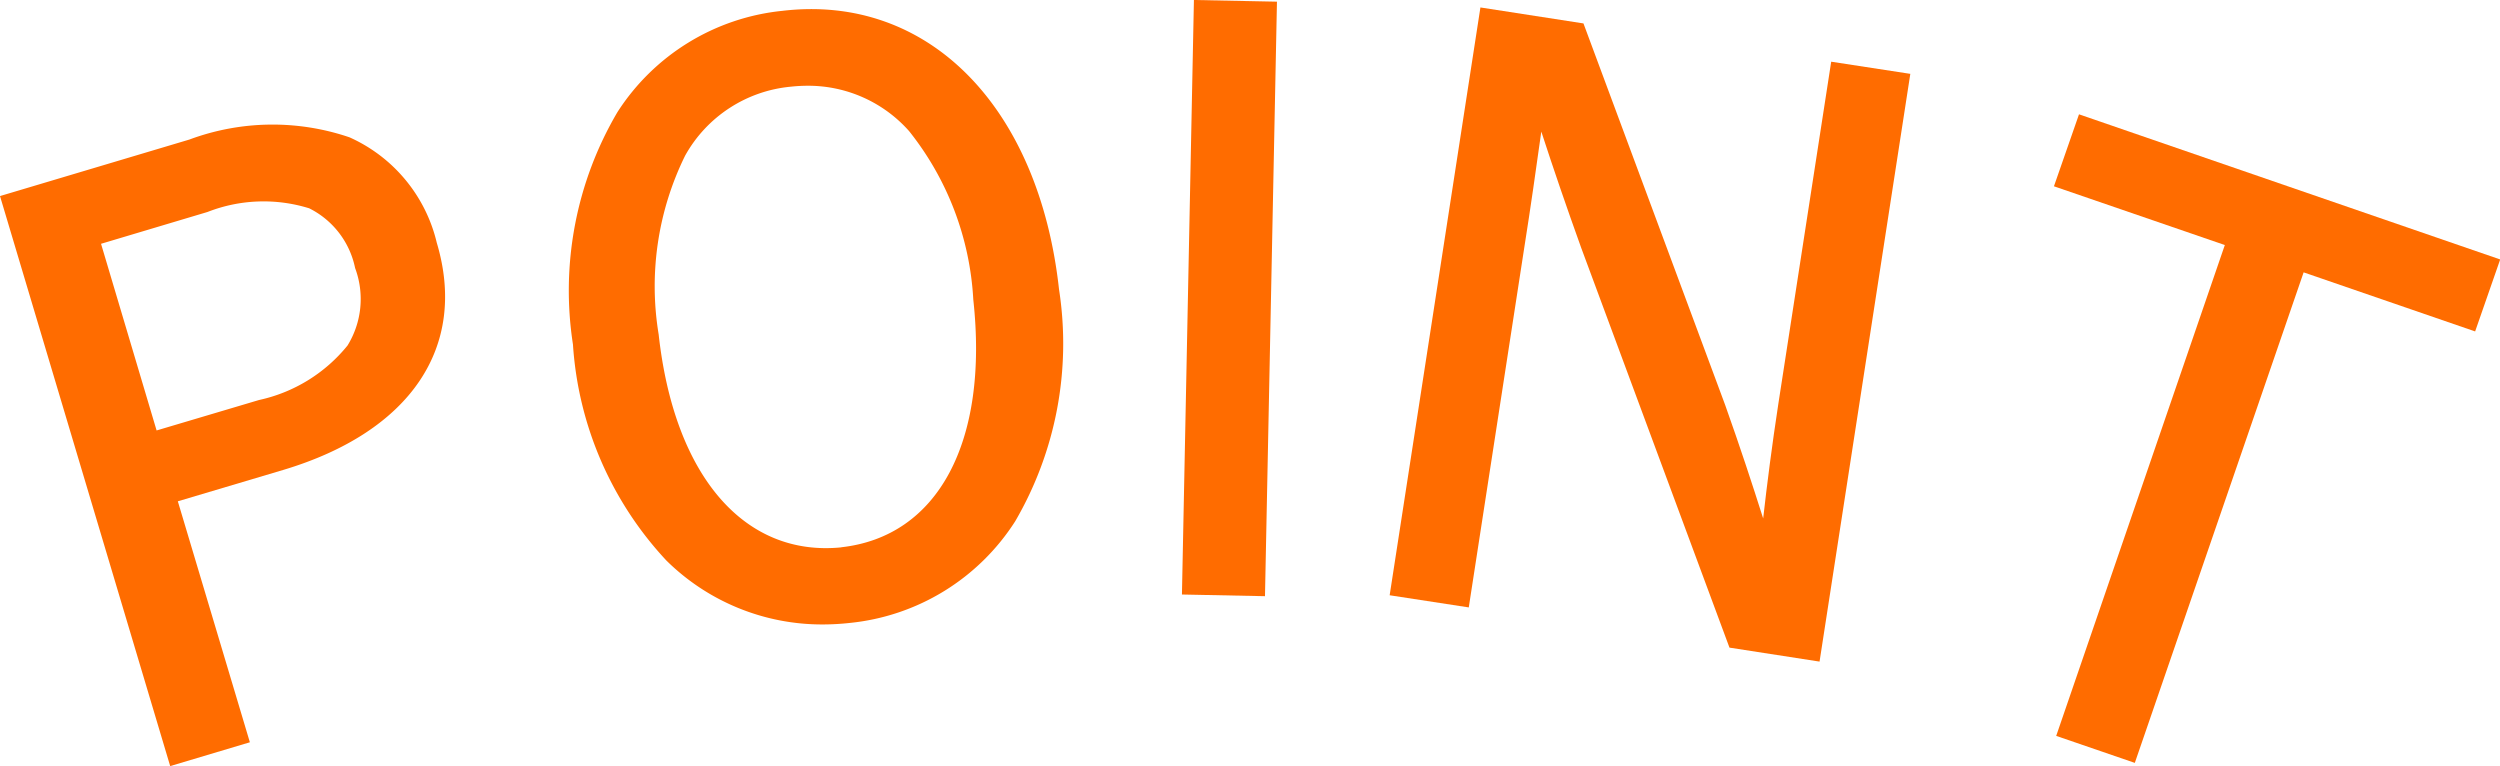 <svg xmlns="http://www.w3.org/2000/svg" xmlns:xlink="http://www.w3.org/1999/xlink" width="39.911" height="12.234" viewBox="0 0 39.911 12.234"><defs><clipPath id="a"><rect width="39.911" height="12.234" fill="#ff6c00"/></clipPath></defs><g transform="translate(0 0)" clip-path="url(#a)"><path d="M5.579,2.14a3.81,3.81,0,0,0-2.556.036L0,3.078l2.717,9.1,1.272-.38L2.839,7.951l1.68-.5C6.552,6.843,7.47,5.488,6.973,3.824A2.467,2.467,0,0,0,5.579,2.14M4.931,3.271a1.372,1.372,0,0,1,.738.956,1.414,1.414,0,0,1-.121,1.237,2.5,2.5,0,0,1-1.413.87L2.5,6.82,1.613,3.84l1.7-.508a2.456,2.456,0,0,1,1.615-.061" transform="translate(0 0.052)" fill="#ff6c00"/><path d="M12.253.169A3.555,3.555,0,0,0,9.619,1.786a5.616,5.616,0,0,0-.71,3.709A5.583,5.583,0,0,0,10.4,8.944a3.536,3.536,0,0,0,2.5,1.021,3.98,3.98,0,0,0,.426-.024,3.556,3.556,0,0,0,2.643-1.623,5.636,5.636,0,0,0,.7-3.7C16.349,1.7,14.582-.106,12.253.169m.942,8.565c-1.546.156-2.669-1.134-2.918-3.4A4.717,4.717,0,0,1,10.7,2.48a2.16,2.16,0,0,1,1.686-1.1,2.454,2.454,0,0,1,.271-.015,2.151,2.151,0,0,1,1.619.725A4.726,4.726,0,0,1,15.3,4.778c.248,2.268-.56,3.784-2.11,3.955" transform="translate(0.238 0.004)" fill="#ff6c00"/><rect width="9.493" height="1.326" transform="translate(18.869 9.491) rotate(-88.846)" fill="#ff6c00"/><path d="M27.811,6.445c-.1.655-.179,1.268-.242,1.829-.178-.561-.363-1.126-.607-1.812L24.7.371,23.055.116,21.606,9.5l1.263.194.89-5.769c.1-.631.182-1.214.268-1.827.2.613.393,1.177.637,1.856l2.367,6.382,1.438.223,1.449-9.383L28.655.982Z" transform="translate(0.579 0.003)" fill="#ff6c00"/><path d="M32.334,1.777l-.4,1.149,2.728.938L31.97,11.7l1.255.431L35.92,4.3l2.738.943.4-1.149Z" transform="translate(0.856 0.048)" fill="#ff6c00"/></g></svg>